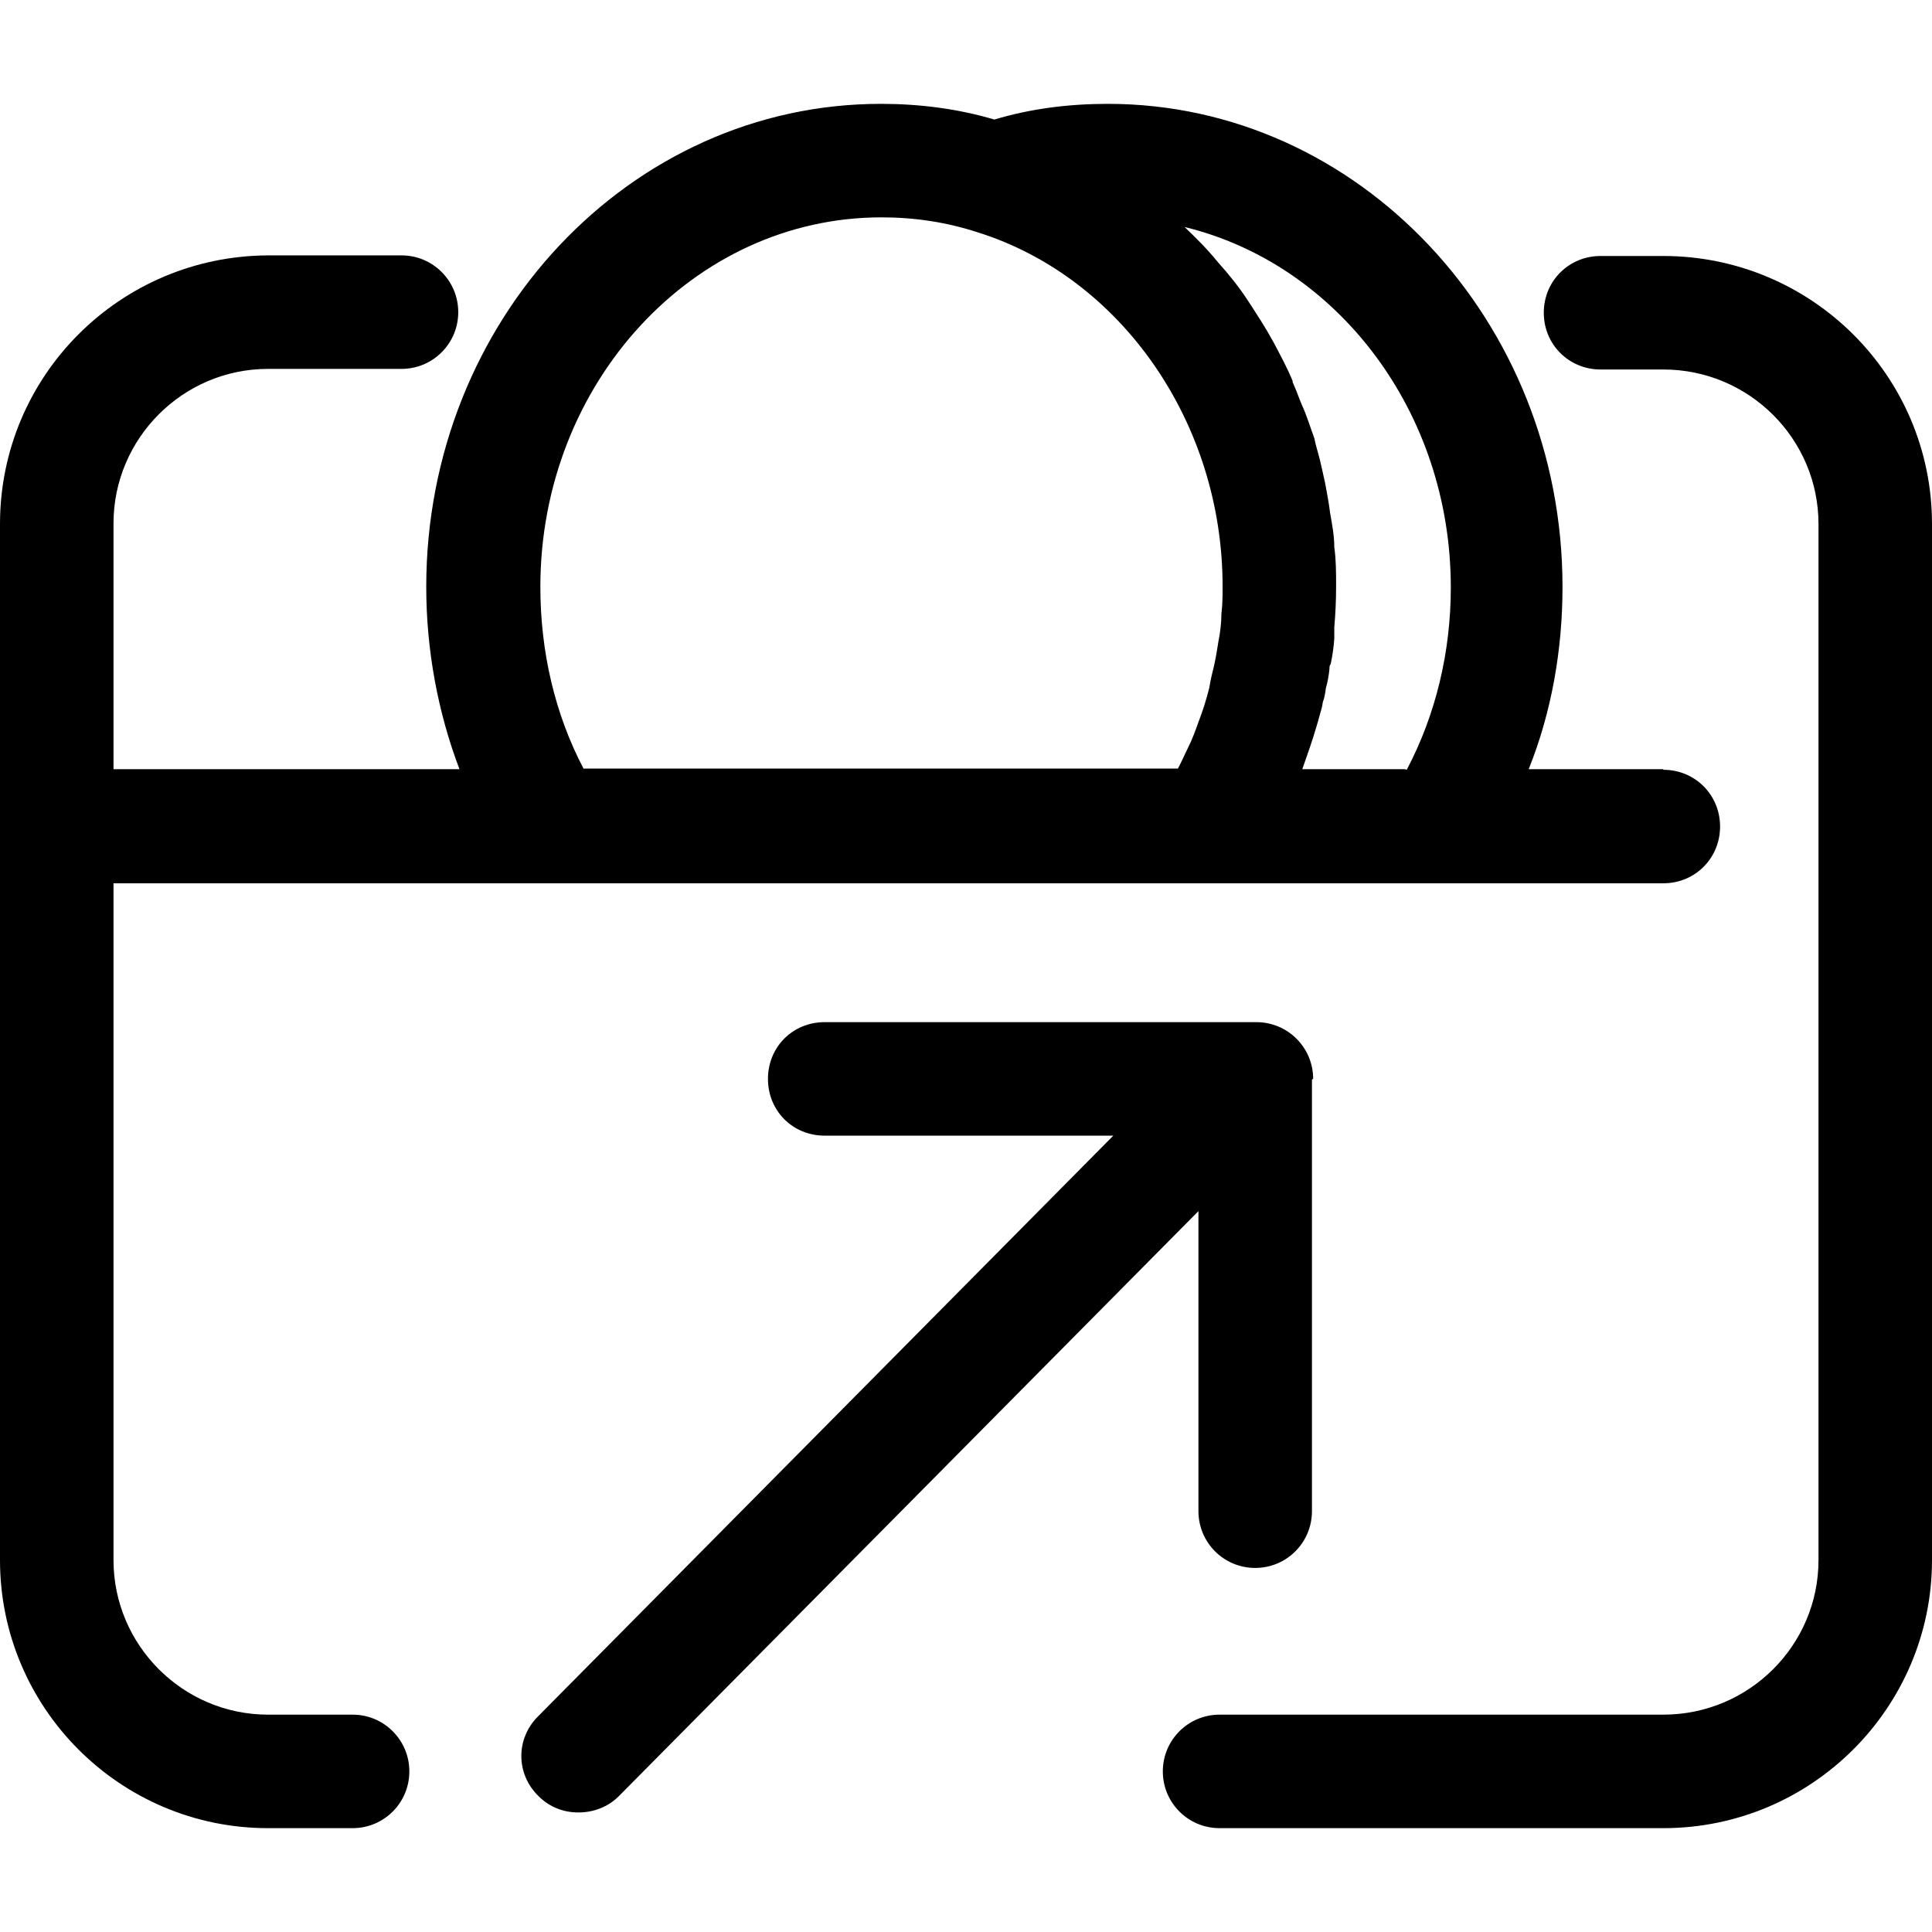 <!-- Generated by IcoMoon.io -->
<svg version="1.1" xmlns="http://www.w3.org/2000/svg" width="512" height="512" viewBox="0 0 512 512">
<path d="M440.8 67.84h-16.64c-8.32 0-15.040 6.56-15.040 15.040s6.72 15.040 15.040 15.040h16.64c22.72 0 41.12 18.4 41.12 40.96v274.56c0 22.56-18.4 40.96-41.12 40.96h-117.6c-8.32 0-15.040 6.72-15.040 15.040s6.72 15.040 15.040 15.040h117.6c39.36 0 71.2-32 71.2-71.040v-274.56c0-39.36-32-71.040-71.2-71.040z"></path>
<path d="M440.8 203.84h-35.68c6.080-15.2 8.96-31.68 8.96-48.32 0-70.56-54.080-128-120.48-128-10.4 0-20.48 1.28-30.080 4.16-9.76-2.88-19.84-4.16-30.080-4.16-66.56 0-120.48 57.44-120.48 128 0 16.64 3.040 33.12 8.8 48.32h-91.68v-65.12c0-22.56 18.4-40.96 40.96-40.96h35.36c8.32 0 15.040-6.72 15.040-15.040s-6.72-15.040-15.040-15.040h-35.36c-39.2 0.16-71.040 31.84-71.040 71.2v274.56c0 39.2 31.84 71.040 71.040 71.040h22.4c8.32 0 15.040-6.72 15.040-15.040s-6.72-15.040-15.040-15.040h-22.4c-22.56 0-40.96-18.4-40.96-40.96v-179.36h410.72c8.48 0 15.040-6.72 15.040-15.040s-6.56-15.040-15.040-15.040zM154.72 203.84c-7.68-14.56-11.52-31.2-11.52-48.32 0-53.92 40.48-97.92 90.4-97.92 8.8 0 17.28 1.28 25.6 4 38.080 12 64.8 50.56 64.8 93.76 0 2.4 0 4.8-0.32 7.36 0 2.4-0.32 4.96-0.8 7.36-0.32 2.080-0.64 4-1.12 6.24-0.48 1.92-0.96 3.84-1.28 5.92-0.8 3.2-1.76 6.24-2.88 9.12-0.8 2.24-1.6 4.48-2.72 6.72-0.96 1.92-1.76 3.84-2.72 5.6h-157.44zM372.32 203.84h-27.2c1.28-3.68 2.56-7.2 3.68-11.040 0.32-1.12 0.64-2.080 0.96-3.36 0.32-1.12 0.64-2.080 0.8-3.36 0.48-1.28 0.64-2.4 0.8-3.68 0.48-1.6 0.8-3.52 0.96-5.12 0-0.48 0-0.96 0.32-1.28 0.48-2.24 0.8-4.48 0.96-6.72 0-0.64 0-1.28 0-1.92 0-0.32 0-0.8 0-1.12 0.32-3.68 0.48-7.2 0.48-10.88s0-6.88-0.48-10.4c0-3.2-0.64-6.24-1.12-9.12-0.32-2.56-0.8-5.12-1.28-7.68-0.48-2.24-0.96-4.32-1.44-6.4-0.48-1.92-1.12-3.84-1.44-5.6-1.12-3.040-2.080-6.24-3.36-8.96-0.8-1.92-1.44-3.84-2.4-5.92 0 0 0 0 0-0.32-1.44-3.52-3.2-6.72-4.96-10.080-2.080-3.84-4.48-7.52-6.88-11.2s-5.12-7.040-8-10.24c-2.72-3.36-5.76-6.4-8.8-9.28 0 0 0 0 0 0 40.32 9.76 70.56 48.8 70.56 95.52 0 17.12-4 33.76-11.68 48.32z"></path>
<path d="M347.68 286.080v114.4c0 8.32-6.72 15.040-15.040 15.040s-15.040-6.72-15.040-15.040v-79.52l-153.6 155.040c-2.88 2.88-6.72 4.32-10.72 4.32s-7.68-1.44-10.56-4.32c-6.080-5.92-6.080-15.36 0-21.28l152.32-153.76h-76.48c-8.48 0-15.040-6.56-15.040-15.040s6.56-15.040 15.040-15.040h112.64s0.64 0 0.96 0c0.32 0 0.48 0 0.8 0 8.32 0 15.040 6.72 15.040 15.040z"></path>
</svg>
